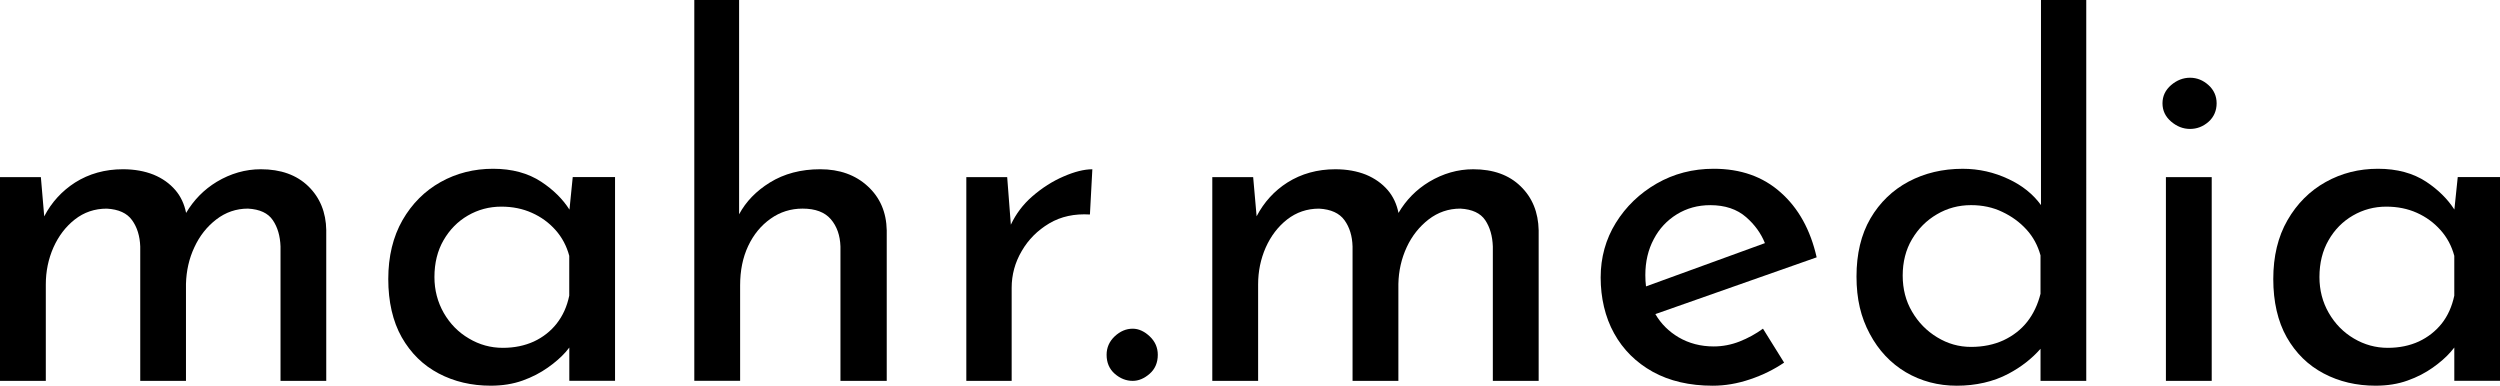 <?xml version="1.0" encoding="utf-8"?>
<svg xmlns="http://www.w3.org/2000/svg" data-name="Ebene 1" id="Ebene_1" viewBox="0 0 1094.41 168.85">
  <g id="mahr.media">
    <path d="m142.82,100.82v65.9h-20.02v-58.82c-.16-4.58-1.27-8.43-3.36-11.5-2.09-3.11-5.69-4.79-10.89-5.08-5.16,0-9.78,1.6-13.88,4.75-4.09,3.15-7.29,7.2-9.58,12.16-2.33,4.95-3.52,10.32-3.68,16.05v42.45h-20.02v-58.82c-.16-4.58-1.35-8.43-3.56-11.5-2.21-3.11-5.89-4.79-11.09-5.08-5.32,0-9.99,1.6-14,4.75-4.01,3.15-7.12,7.25-9.37,12.28-2.21,5.03-3.32,10.4-3.32,16.13v42.24H0v-89.2h17.89l1.47,17.19c3.23-6.22,7.78-11.13,13.51-14.82,6.1-3.85,13.1-5.81,20.96-5.81,5.03,0,9.5.82,13.39,2.37,3.89,1.6,7.04,3.85,9.58,6.8,2.33,2.74,3.89,6.06,4.67,9.95,3.36-5.69,7.82-10.23,13.43-13.63,6.1-3.64,12.53-5.49,19.28-5.49,8.76,0,15.68,2.5,20.79,7.45,5.08,4.95,7.74,11.38,7.86,19.28Z"/>
    <path d="m250.72,77.53l-1.43,14.24c-2.95-4.63-7.08-8.72-12.36-12.2-5.73-3.77-12.77-5.69-21.08-5.69s-16.01,1.92-22.96,5.81c-6.96,3.89-12.53,9.46-16.7,16.7-4.13,7.25-6.22,15.84-6.22,25.75s1.96,18.54,5.89,25.5c3.97,6.96,9.33,12.24,16.17,15.84,6.84,3.6,14.41,5.36,22.76,5.36,5.16,0,9.78-.74,14-2.25,4.13-1.47,7.82-3.4,11.05-5.69,3.27-2.29,5.81-4.58,7.78-6.79.61-.7,1.15-1.35,1.6-1.97v14.57h20.02v-89.2h-18.5Zm-7,64.1c-2.66,3.36-5.98,5.98-9.99,7.86-4.05,1.84-8.56,2.78-13.59,2.78-5.32,0-10.27-1.35-14.86-4.09-4.63-2.7-8.27-6.43-11.01-11.17-2.7-4.75-4.09-9.99-4.09-15.72,0-6.18,1.35-11.58,4.01-16.17,2.66-4.58,6.18-8.19,10.64-10.77,4.46-2.58,9.33-3.89,14.65-3.89,4.87,0,9.33.9,13.34,2.7,4.05,1.8,7.49,4.3,10.36,7.53,2.87,3.23,4.87,7,6.02,11.3v17.44c-.98,4.75-2.82,8.8-5.49,12.2Z"/>
    <path d="m388.18,100.82v65.9h-20.26v-58.82c-.16-4.87-1.56-8.84-4.22-11.95-2.66-3.07-6.75-4.63-12.36-4.63-5.16,0-9.86,1.47-14,4.42-4.18,2.95-7.45,6.92-9.82,11.95-2.37,5.04-3.52,10.77-3.52,17.23v41.79h-20.06V0h19.61v93.82c2.99-5.57,7.45-10.19,13.47-13.92,6.22-3.85,13.59-5.81,22.06-5.81s15.43,2.5,20.79,7.45c5.4,4.95,8.15,11.38,8.31,19.28Z"/>
    <path d="m478.19,74.09l-1.06,19.81c-6.75-.41-12.69.86-17.81,3.89-5.08,3.03-9.13,7.04-12.03,12.08-2.95,4.99-4.42,10.4-4.42,16.13v40.73h-19.85v-89.2h17.89l1.6,20.84c2.25-4.79,5.36-8.88,9.29-12.32,4.38-3.81,9.01-6.75,13.79-8.8,4.79-2.09,9.01-3.15,12.61-3.15Z"/>
    <path d="m487.98,147.23c2.38-2.22,5-3.34,7.88-3.34,2.57,0,5.05,1.12,7.43,3.34,2.36,2.23,3.55,4.92,3.55,8.08,0,3.45-1.19,6.22-3.55,8.3-2.38,2.08-4.86,3.12-7.43,3.12-2.87,0-5.49-1.04-7.88-3.12-2.36-2.08-3.55-4.85-3.55-8.3,0-3.16,1.19-5.84,3.55-8.08Z"/>
    <path d="m673.57,100.82v65.9h-20.06v-58.82c-.16-4.58-1.27-8.43-3.32-11.5-2.09-3.11-5.73-4.79-10.89-5.08-5.2,0-9.82,1.6-13.92,4.75-4.05,3.15-7.29,7.2-9.58,12.16-2.29,4.95-3.52,10.32-3.64,16.05v42.45h-20.06v-58.82c-.12-4.58-1.31-8.43-3.52-11.5-2.25-3.11-5.94-4.79-11.13-5.08-5.28,0-9.95,1.6-14,4.75-4.01,3.15-7.12,7.25-9.37,12.28-2.21,5.03-3.32,10.4-3.32,16.13v42.24h-20.06v-89.2h17.89l1.51,17.15c3.23-6.18,7.74-11.13,13.47-14.78,6.1-3.85,13.14-5.81,21-5.81,5.04,0,9.5.82,13.39,2.37,3.85,1.6,7.04,3.85,9.58,6.8,2.33,2.74,3.89,6.06,4.67,9.95,3.32-5.69,7.82-10.23,13.43-13.63,6.1-3.64,12.53-5.49,19.28-5.49,8.76,0,15.68,2.5,20.75,7.45,5.12,4.95,7.74,11.38,7.9,19.28Z"/>
    <path d="m761.54,149.49c-3.64,1.43-7.45,2.17-11.34,2.17-5.69,0-10.85-1.35-15.39-4.01-4.22-2.5-7.65-5.85-10.15-10.15l70.61-24.85c-2.74-12.08-7.98-21.53-15.76-28.41-7.74-6.92-17.52-10.36-29.31-10.36-9.17,0-17.48,2.17-24.97,6.47-7.45,4.3-13.43,10.03-17.89,17.23-4.42,7.16-6.63,15.15-6.63,23.91s1.92,17.32,5.89,24.44c3.93,7.12,9.58,12.73,16.91,16.82,7.33,4.05,16.09,6.1,26.28,6.1,5.32,0,10.72-.9,16.29-2.78,5.49-1.84,10.48-4.3,14.94-7.33l-9.25-14.86c-3.15,2.29-6.59,4.18-10.23,5.61Zm-40.98-24.11c-.2-1.6-.29-3.23-.29-4.95,0-5.89,1.23-11.13,3.68-15.72,2.41-4.63,5.81-8.23,10.11-10.89,4.34-2.66,9.17-4.01,14.65-4.01,6.43,0,11.71,1.76,15.72,5.28,3.73,3.27,6.47,7.04,8.19,11.34l-52.07,18.95Z"/>
    <path d="m893.47,0v89.77c-3.48-4.79-8.19-8.56-14.12-11.34-6.39-3.03-13.1-4.54-20.14-4.54-8.76,0-16.66,1.88-23.7,5.61-7,3.73-12.61,9.13-16.7,16.13-4.09,7.04-6.1,15.51-6.1,25.42s1.92,17.85,5.81,25.09c3.85,7.25,9.13,12.85,15.8,16.82,6.71,3.93,14.12,5.89,22.31,5.89s16.01-1.72,22.6-5.24c5.57-2.95,10.23-6.59,14.04-10.93v14.04h20.02V0h-19.81Zm-6.02,140.85c-2.74,3.48-6.22,6.14-10.36,8.1-4.18,1.92-8.92,2.91-14.24,2.91s-10.23-1.39-14.86-4.22c-4.58-2.78-8.23-6.51-10.97-11.22-2.74-4.63-4.09-9.91-4.09-15.8s1.35-11.34,4.09-15.92c2.74-4.63,6.34-8.23,10.89-10.89,4.5-2.66,9.5-4.01,14.94-4.01,5.03,0,9.62.98,13.67,2.95,4.09,1.92,7.65,4.5,10.6,7.74,2.95,3.23,4.95,7,6.14,11.3v16.82c-1.19,4.71-3.11,8.8-5.81,12.24Z"/>
    <path d="m946.66,45.23c0-3.16,1.26-5.81,3.76-7.97,2.52-2.15,5.28-3.23,8.3-3.23s5.7,1.08,8.09,3.23c2.36,2.16,3.55,4.81,3.55,7.97s-1.19,6.01-3.55,8.09c-2.38,2.08-5.07,3.12-8.09,3.12s-5.77-1.08-8.3-3.24c-2.5-2.15-3.76-4.8-3.76-7.97Zm1.5,32.31h20.05v89.18h-20.05v-89.18Z"/>
    <path d="m1075.91,77.53l-1.47,14.2c-2.99-4.63-7.08-8.68-12.32-12.16-5.73-3.77-12.77-5.69-21.12-5.69s-15.96,1.92-22.92,5.81c-6.96,3.89-12.53,9.46-16.7,16.7-4.18,7.25-6.22,15.84-6.22,25.75s1.96,18.54,5.89,25.5c3.97,6.96,9.33,12.24,16.17,15.84,6.8,3.6,14.37,5.36,22.72,5.36,5.16,0,9.82-.74,14-2.25,4.18-1.47,7.86-3.4,11.09-5.69,3.23-2.29,5.81-4.58,7.74-6.79.61-.7,1.15-1.35,1.64-1.97v14.57h20.02v-89.2h-18.5Zm-7,64.1c-2.7,3.36-6.02,5.98-10.03,7.86-4.01,1.84-8.56,2.78-13.59,2.78-5.28,0-10.23-1.35-14.86-4.09-4.58-2.7-8.23-6.43-10.97-11.17-2.74-4.75-4.09-9.99-4.09-15.72,0-6.18,1.35-11.58,4.01-16.17,2.62-4.58,6.18-8.19,10.64-10.77,4.46-2.58,9.33-3.89,14.61-3.89,4.91,0,9.37.9,13.39,2.7,4.01,1.8,7.45,4.3,10.32,7.53,2.91,3.23,4.91,7,6.06,11.3v17.44c-1.02,4.75-2.82,8.8-5.49,12.2Z"/>
  </g>
</svg>